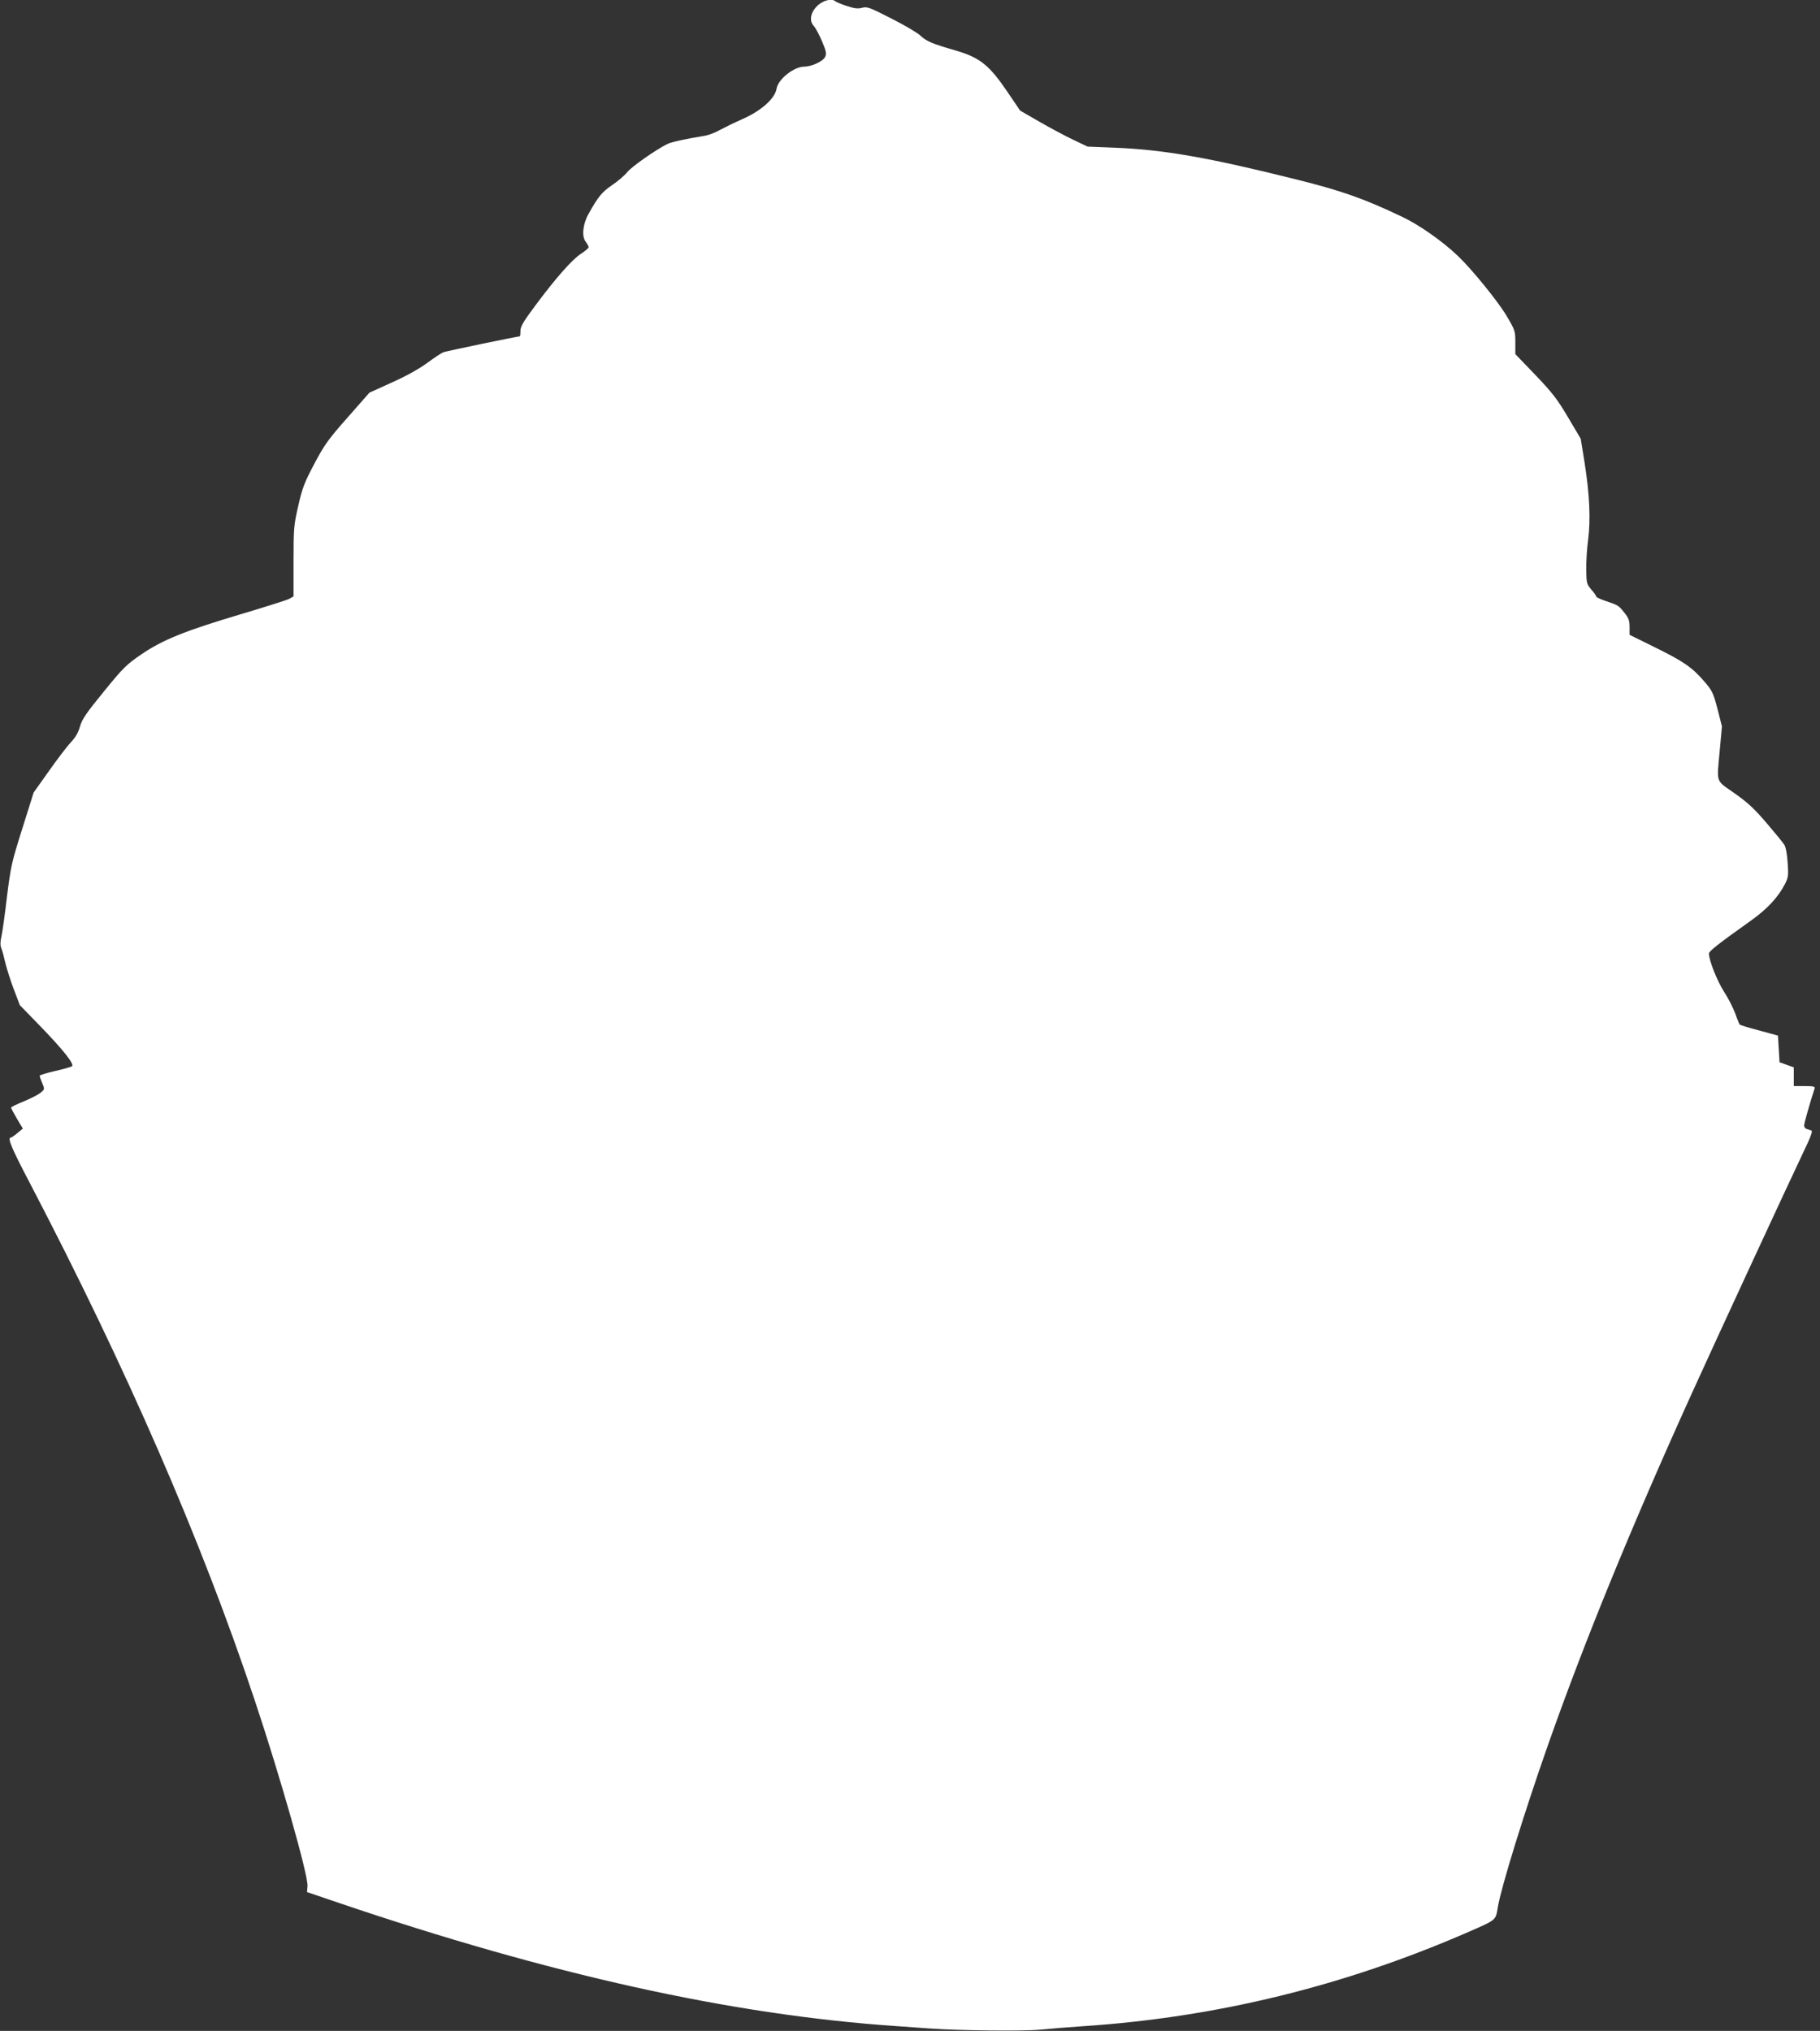 <?xml version="1.0" standalone="no"?>
<!DOCTYPE svg PUBLIC "-//W3C//DTD SVG 20010904//EN"
 "http://www.w3.org/TR/2001/REC-SVG-20010904/DTD/svg10.dtd">
<svg version="1.0" xmlns="http://www.w3.org/2000/svg"
 width="1147pt" height="1280pt" viewBox="0 0 1147 1280"
 preserveAspectRatio="xMidYMid meet">
<rect x="0" y="0" width="1147" height="1280" fill="#333333" stroke="none"/>
<g transform="translate(0,1280) scale(0.1,-0.1)"
fill="#ffffff" stroke="none">
<path d="M5156 12768 c-47 -42 -59 -97 -28 -131 11 -12 35 -55 52 -96 26 -61
30 -78 21 -98 -13 -29 -83 -62 -132 -63 -66 0 -165 -79 -175 -139 -10 -62 -96
-139 -214 -191 -52 -23 -117 -55 -145 -70 -27 -16 -68 -31 -90 -35 -132 -22
-214 -40 -240 -53 -74 -37 -225 -143 -251 -176 -16 -20 -59 -58 -97 -83 -65
-45 -87 -72 -149 -183 -35 -63 -43 -141 -17 -173 10 -14 19 -30 19 -35 0 -5
-21 -24 -48 -41 -55 -35 -161 -155 -290 -329 -74 -99 -92 -130 -92 -158 0 -19
-2 -34 -5 -34 -15 0 -462 -93 -481 -100 -12 -5 -58 -35 -101 -67 -49 -36 -132
-83 -222 -123 l-143 -65 -138 -157 c-122 -138 -146 -172 -209 -291 -62 -117
-76 -153 -101 -264 -28 -121 -30 -140 -30 -350 l0 -222 -29 -16 c-16 -8 -152
-51 -303 -96 -350 -104 -492 -161 -627 -253 -95 -65 -115 -85 -237 -235 -111
-136 -137 -174 -150 -220 -11 -39 -29 -70 -59 -101 -23 -25 -85 -106 -137
-180 l-96 -135 -71 -226 c-67 -212 -73 -238 -97 -430 -13 -112 -29 -226 -35
-252 -8 -34 -8 -56 0 -75 6 -15 17 -56 25 -92 9 -36 32 -110 53 -165 l38 -100
136 -140 c139 -144 208 -231 193 -245 -5 -4 -53 -18 -106 -30 -54 -12 -98 -26
-98 -30 0 -4 7 -25 16 -46 16 -38 16 -39 -9 -60 -14 -12 -62 -37 -106 -55 -45
-18 -81 -36 -81 -40 0 -4 17 -36 37 -70 l37 -62 -34 -28 c-19 -16 -38 -29 -42
-29 -23 0 4 -65 121 -288 609 -1167 1078 -2244 1416 -3257 161 -482 338 -1105
333 -1172 l-3 -38 200 -68 c1330 -451 2472 -705 3505 -776 85 -6 187 -13 225
-16 184 -13 588 -17 690 -7 61 6 184 16 275 22 839 56 1643 253 2425 594 178
78 171 72 185 158 21 124 164 588 315 1018 231 656 525 1375 908 2220 150 331
597 1297 695 1503 55 114 68 149 57 152 -8 3 -22 7 -30 10 -8 2 -15 12 -15 22
0 14 37 143 66 233 4 12 -7 15 -63 15 l-68 0 0 59 0 59 -45 16 -45 16 -5 84
-5 84 -117 32 c-65 17 -121 34 -124 38 -3 3 -16 34 -28 69 -13 35 -44 97 -71
138 -43 67 -95 198 -95 240 0 15 56 59 265 208 103 73 173 149 215 232 20 40
22 53 16 134 -3 52 -12 99 -21 112 -8 13 -58 74 -111 136 -76 89 -118 129
-202 188 -123 87 -113 57 -93 279 l13 143 -28 110 c-27 102 -33 115 -84 174
-77 89 -131 126 -312 215 l-158 78 0 49 c0 40 -6 57 -31 88 -38 48 -39 49
-116 75 -35 11 -63 25 -63 29 0 5 -14 25 -31 44 -29 34 -31 41 -32 123 -1 49
4 135 12 193 16 129 9 284 -23 487 l-24 148 -80 135 c-68 115 -99 155 -206
267 l-126 131 0 74 c0 72 -2 77 -55 167 -53 90 -219 294 -306 377 -98 94 -246
197 -349 246 -245 117 -386 166 -670 237 -557 139 -833 187 -1141 200 l-175 7
-90 43 c-49 23 -144 74 -212 113 l-123 71 -82 121 c-113 166 -172 213 -322
257 -155 45 -185 58 -225 95 -19 18 -102 67 -184 108 -136 70 -151 75 -182 67
-27 -7 -48 -5 -97 11 -34 11 -66 25 -71 29 -22 20 -73 9 -110 -23z"/>
</g>
</svg>
